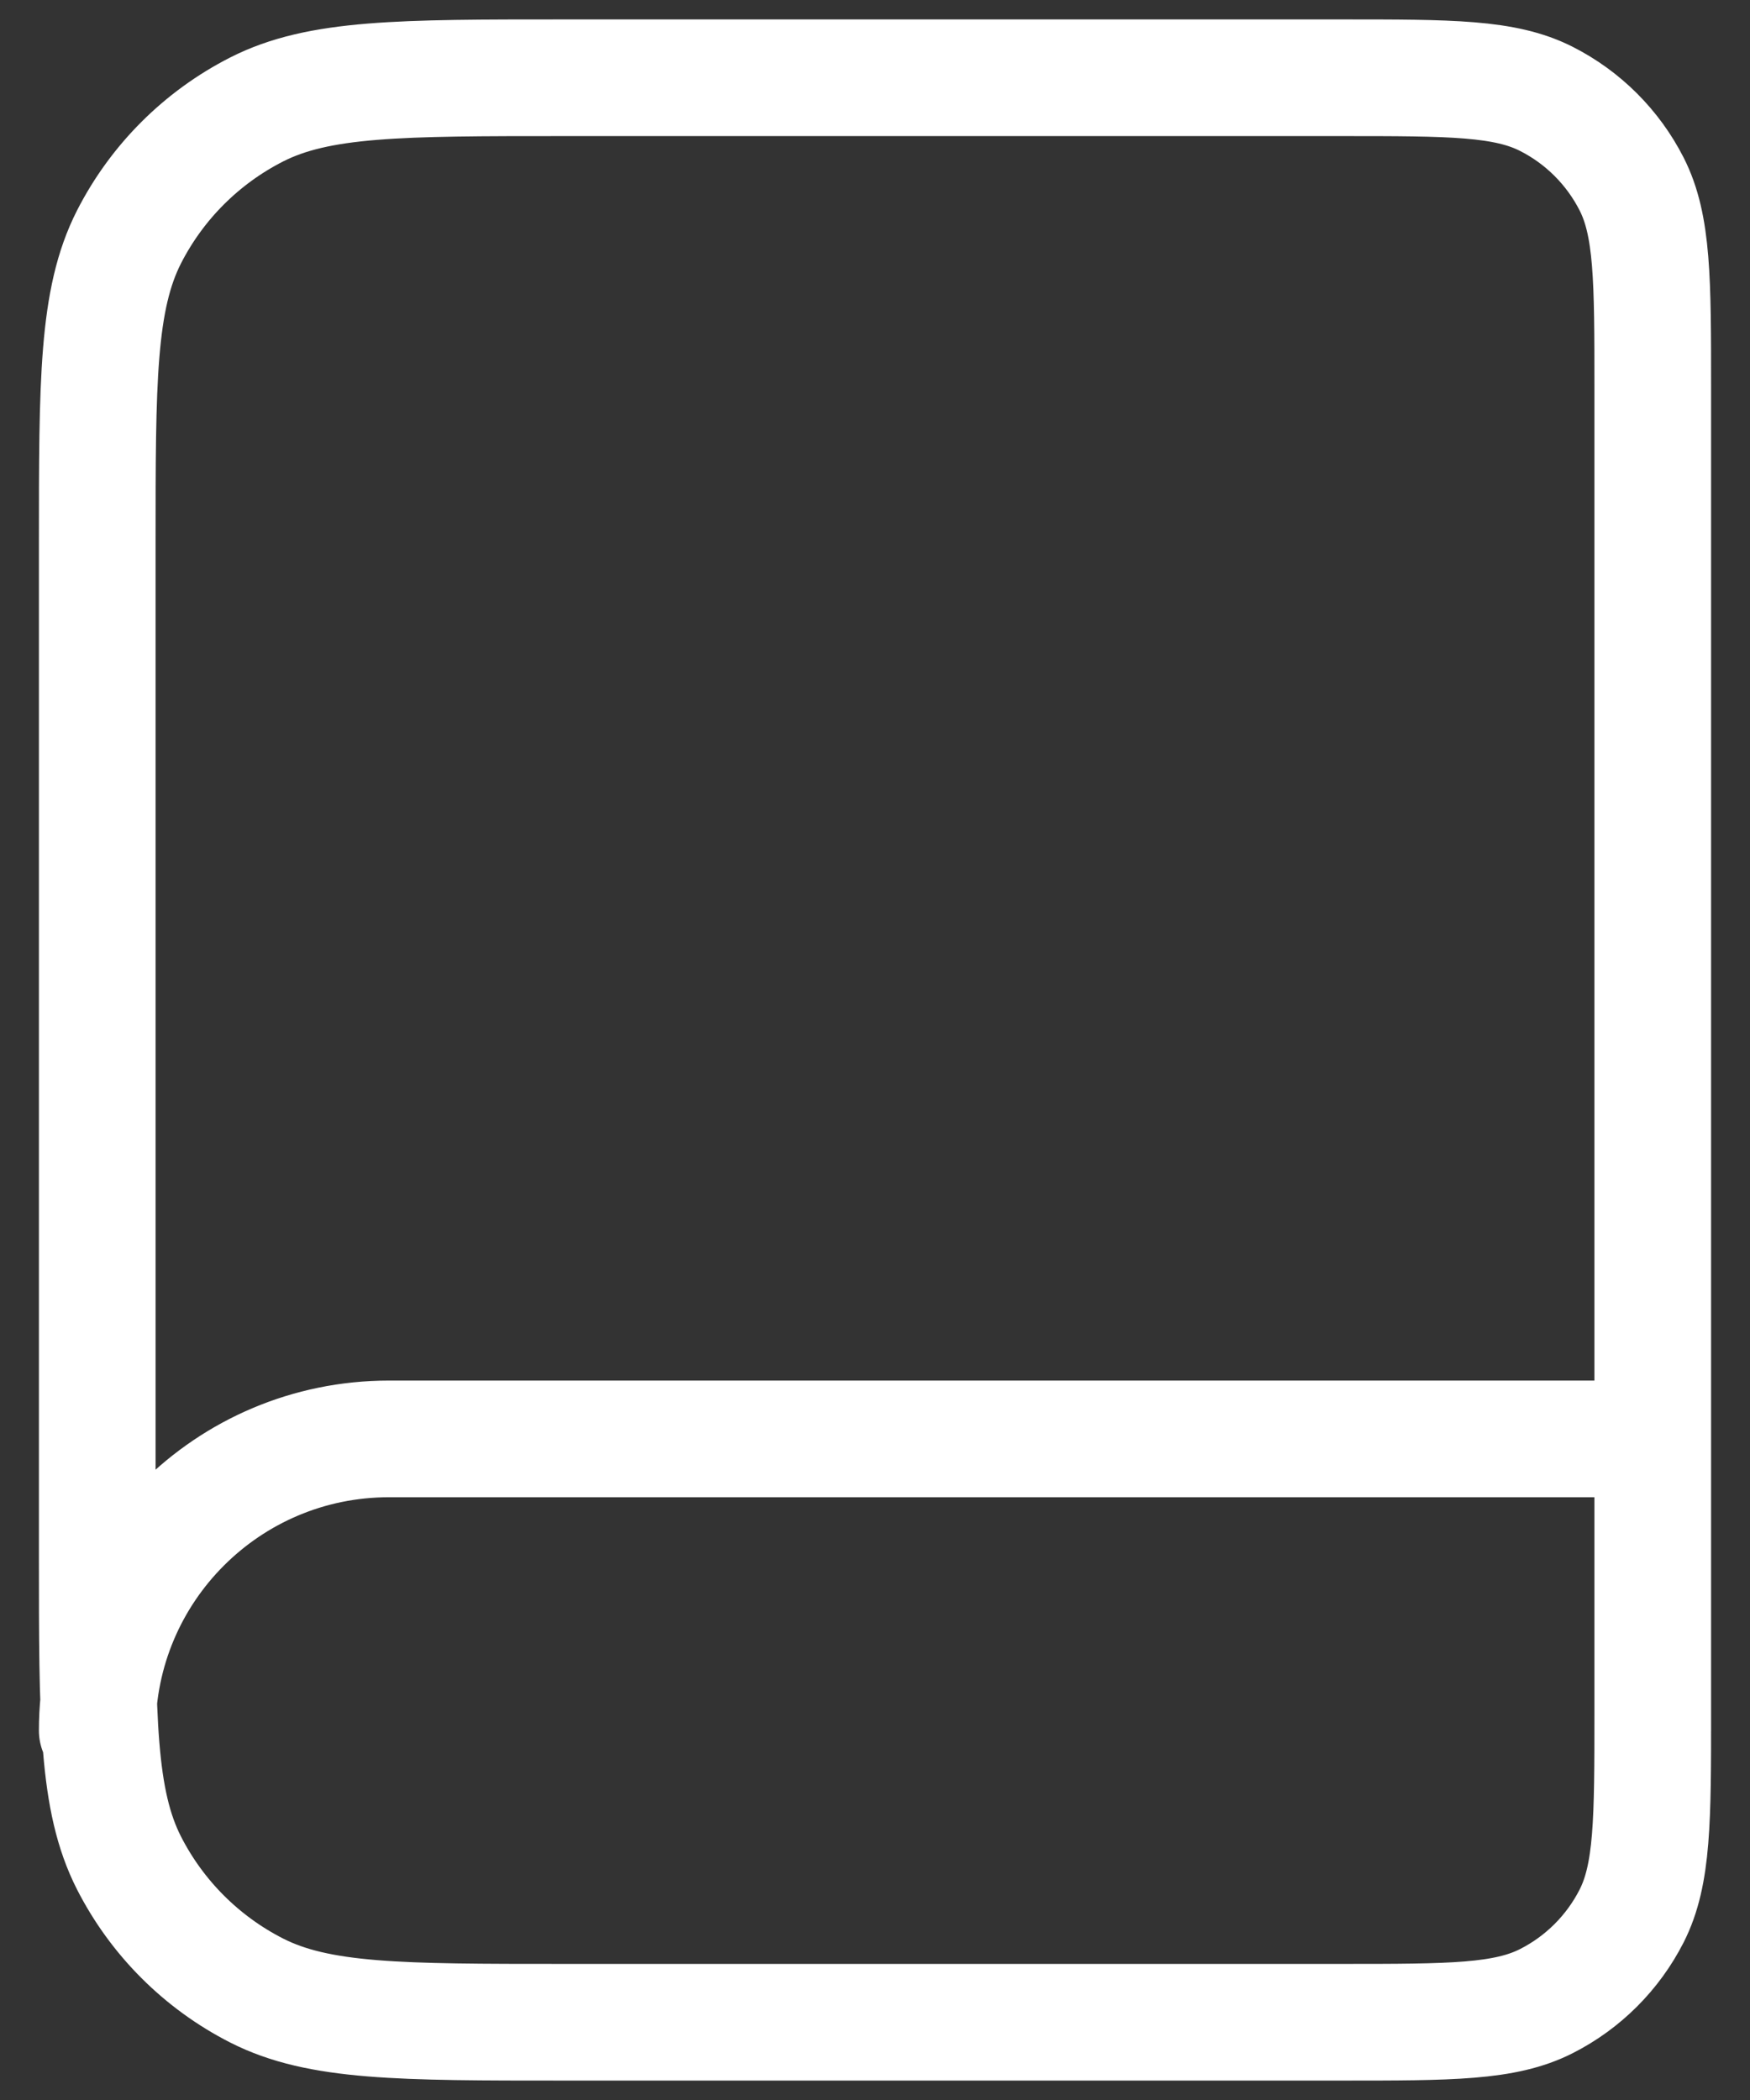 <svg width="30" height="36" viewBox="0 0 30 36" fill="none" xmlns="http://www.w3.org/2000/svg">
<rect x="0" y="0" width="30" height="36" fill="#333333" stroke="none"/>
<path d="M28.333 29.667V24.667H6.667C3.905 24.667 1.667 26.905 1.667 29.667M9.666 34.667H23C24.867 34.667 25.8 34.667 26.513 34.303C27.14 33.984 27.65 33.474 27.97 32.847C28.333 32.133 28.333 31.2 28.333 29.333V6.667C28.333 4.8 28.333 3.866 27.97 3.153C27.65 2.526 27.14 2.016 26.513 1.697C25.8 1.333 24.867 1.333 23 1.333H9.666C6.866 1.333 5.466 1.333 4.397 1.878C3.456 2.358 2.691 3.122 2.211 4.063C1.667 5.133 1.667 6.533 1.667 9.333V26.667C1.667 29.467 1.667 30.867 2.211 31.936C2.691 32.877 3.456 33.642 4.397 34.122C5.466 34.667 6.866 34.667 9.666 34.667Z" stroke="white" stroke-width="2" stroke-linecap="round" stroke-linejoin="round"/>
</svg>
